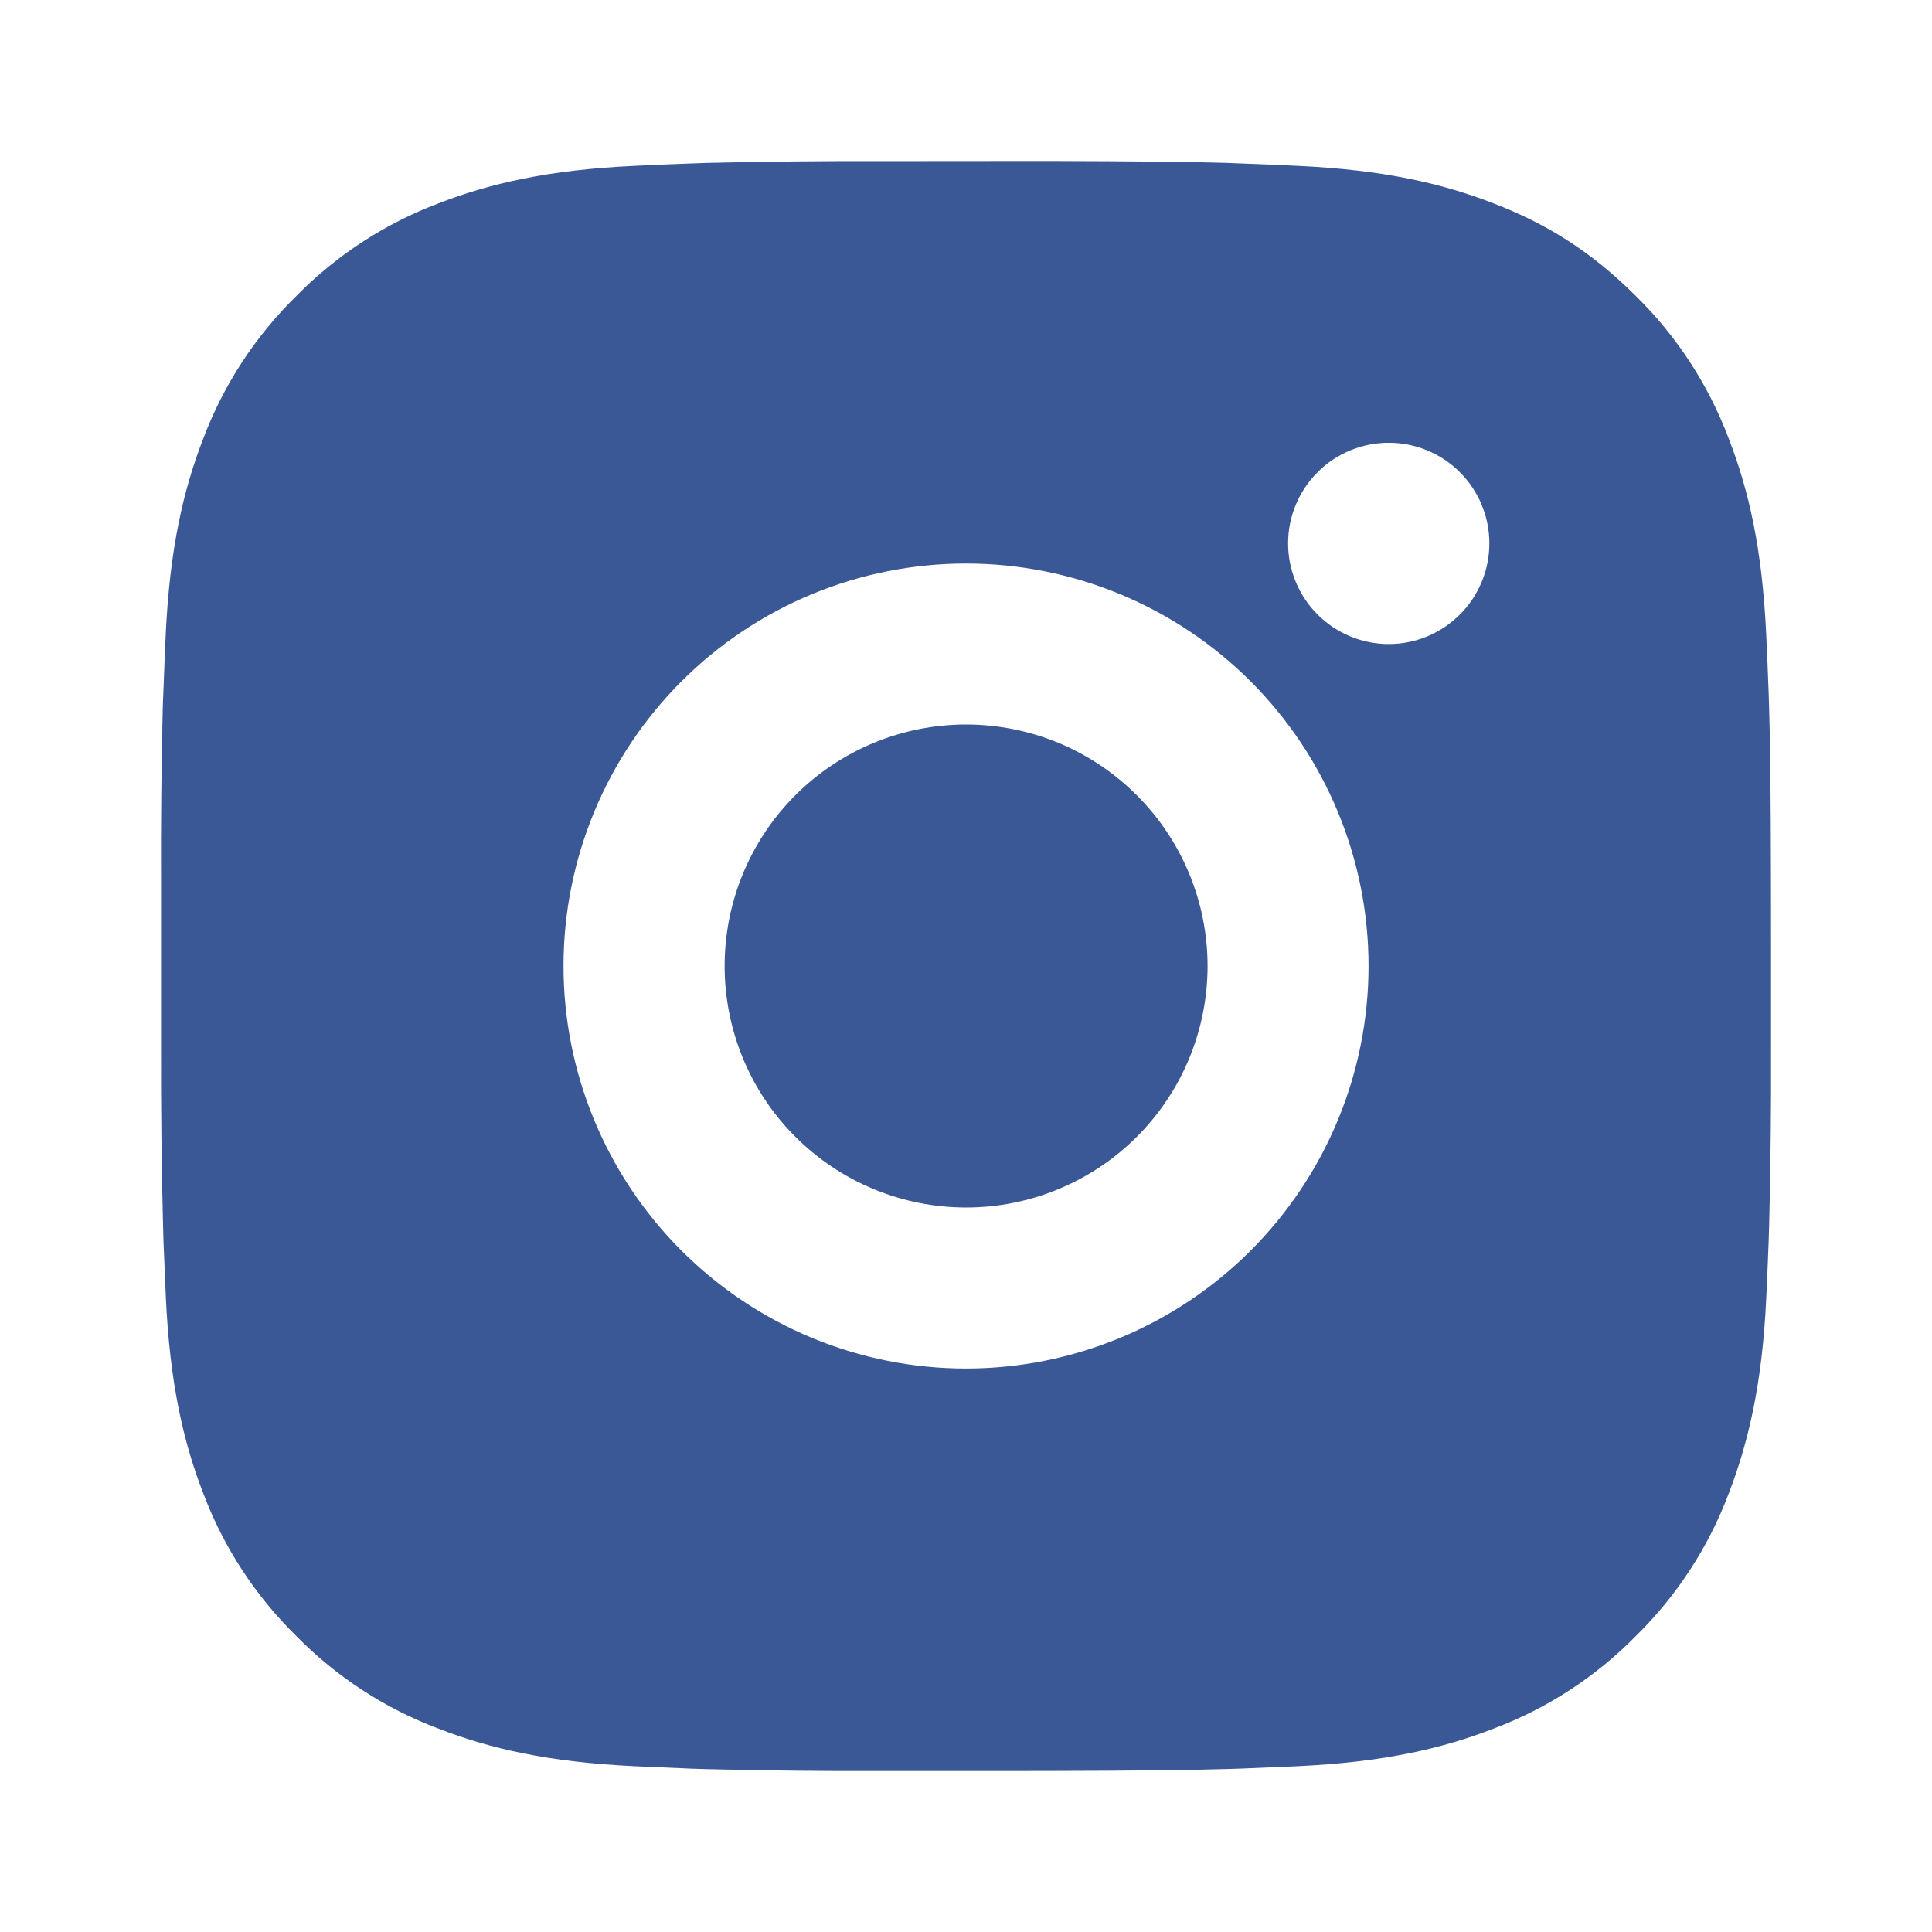 <svg width="28" height="28" viewBox="0 0 28 28" fill="none" xmlns="http://www.w3.org/2000/svg">
<path d="M15.2 2.333C16.512 2.337 17.178 2.344 17.753 2.36L17.98 2.369C18.241 2.378 18.499 2.389 18.811 2.404C20.052 2.462 20.899 2.658 21.642 2.946C22.412 3.242 23.061 3.644 23.709 4.291C24.303 4.874 24.762 5.58 25.055 6.359C25.343 7.102 25.539 7.949 25.597 9.191C25.611 9.502 25.623 9.759 25.632 10.022L25.639 10.248C25.657 10.822 25.663 11.488 25.666 12.801L25.667 13.671V15.2C25.67 16.05 25.661 16.901 25.64 17.752L25.633 17.979C25.624 18.241 25.612 18.499 25.598 18.809C25.54 20.052 25.341 20.898 25.055 21.642C24.762 22.421 24.303 23.126 23.709 23.709C23.126 24.303 22.421 24.762 21.642 25.054C20.899 25.343 20.052 25.538 18.811 25.597L17.98 25.632L17.753 25.639C17.178 25.655 16.512 25.663 15.2 25.666L14.329 25.667H12.802C11.951 25.67 11.099 25.661 10.248 25.64L10.022 25.633C9.745 25.622 9.468 25.61 9.191 25.597C7.95 25.538 7.103 25.343 6.359 25.054C5.58 24.762 4.875 24.302 4.293 23.709C3.699 23.126 3.239 22.421 2.946 21.642C2.658 20.899 2.462 20.052 2.404 18.809L2.369 17.979L2.363 17.752C2.341 16.901 2.332 16.05 2.334 15.2V12.801C2.33 11.95 2.339 11.099 2.359 10.248L2.368 10.022C2.377 9.759 2.389 9.502 2.402 9.191C2.461 7.949 2.657 7.103 2.945 6.359C3.239 5.579 3.699 4.874 4.294 4.291C4.876 3.698 5.581 3.239 6.359 2.946C7.103 2.658 7.949 2.462 9.191 2.404C9.502 2.389 9.761 2.378 10.022 2.369L10.248 2.361C11.099 2.341 11.95 2.332 12.801 2.335L15.2 2.333ZM14 8.167C12.453 8.167 10.97 8.781 9.876 9.875C8.782 10.969 8.167 12.453 8.167 14C8.167 15.547 8.782 17.031 9.876 18.125C10.97 19.219 12.453 19.834 14 19.834C15.547 19.834 17.031 19.219 18.125 18.125C19.219 17.031 19.834 15.547 19.834 14C19.834 12.453 19.219 10.969 18.125 9.875C17.031 8.781 15.547 8.167 14 8.167ZM14 10.5C14.46 10.5 14.915 10.591 15.34 10.766C15.764 10.942 16.15 11.2 16.475 11.525C16.8 11.85 17.058 12.236 17.234 12.66C17.41 13.085 17.501 13.54 17.501 14C17.501 14.459 17.41 14.914 17.235 15.339C17.059 15.764 16.801 16.15 16.476 16.475C16.151 16.8 15.765 17.058 15.341 17.233C14.916 17.41 14.461 17.5 14.002 17.5C13.073 17.5 12.183 17.131 11.527 16.475C10.87 15.819 10.502 14.928 10.502 14C10.502 13.072 10.87 12.182 11.527 11.525C12.183 10.869 13.073 10.5 14.002 10.5M20.127 6.417C19.74 6.417 19.369 6.57 19.095 6.844C18.822 7.117 18.668 7.488 18.668 7.875C18.668 8.262 18.822 8.633 19.095 8.906C19.369 9.18 19.74 9.334 20.127 9.334C20.513 9.334 20.884 9.18 21.158 8.906C21.431 8.633 21.585 8.262 21.585 7.875C21.585 7.488 21.431 7.117 21.158 6.844C20.884 6.57 20.513 6.417 20.127 6.417Z" fill="#3A5796"/>
</svg>
